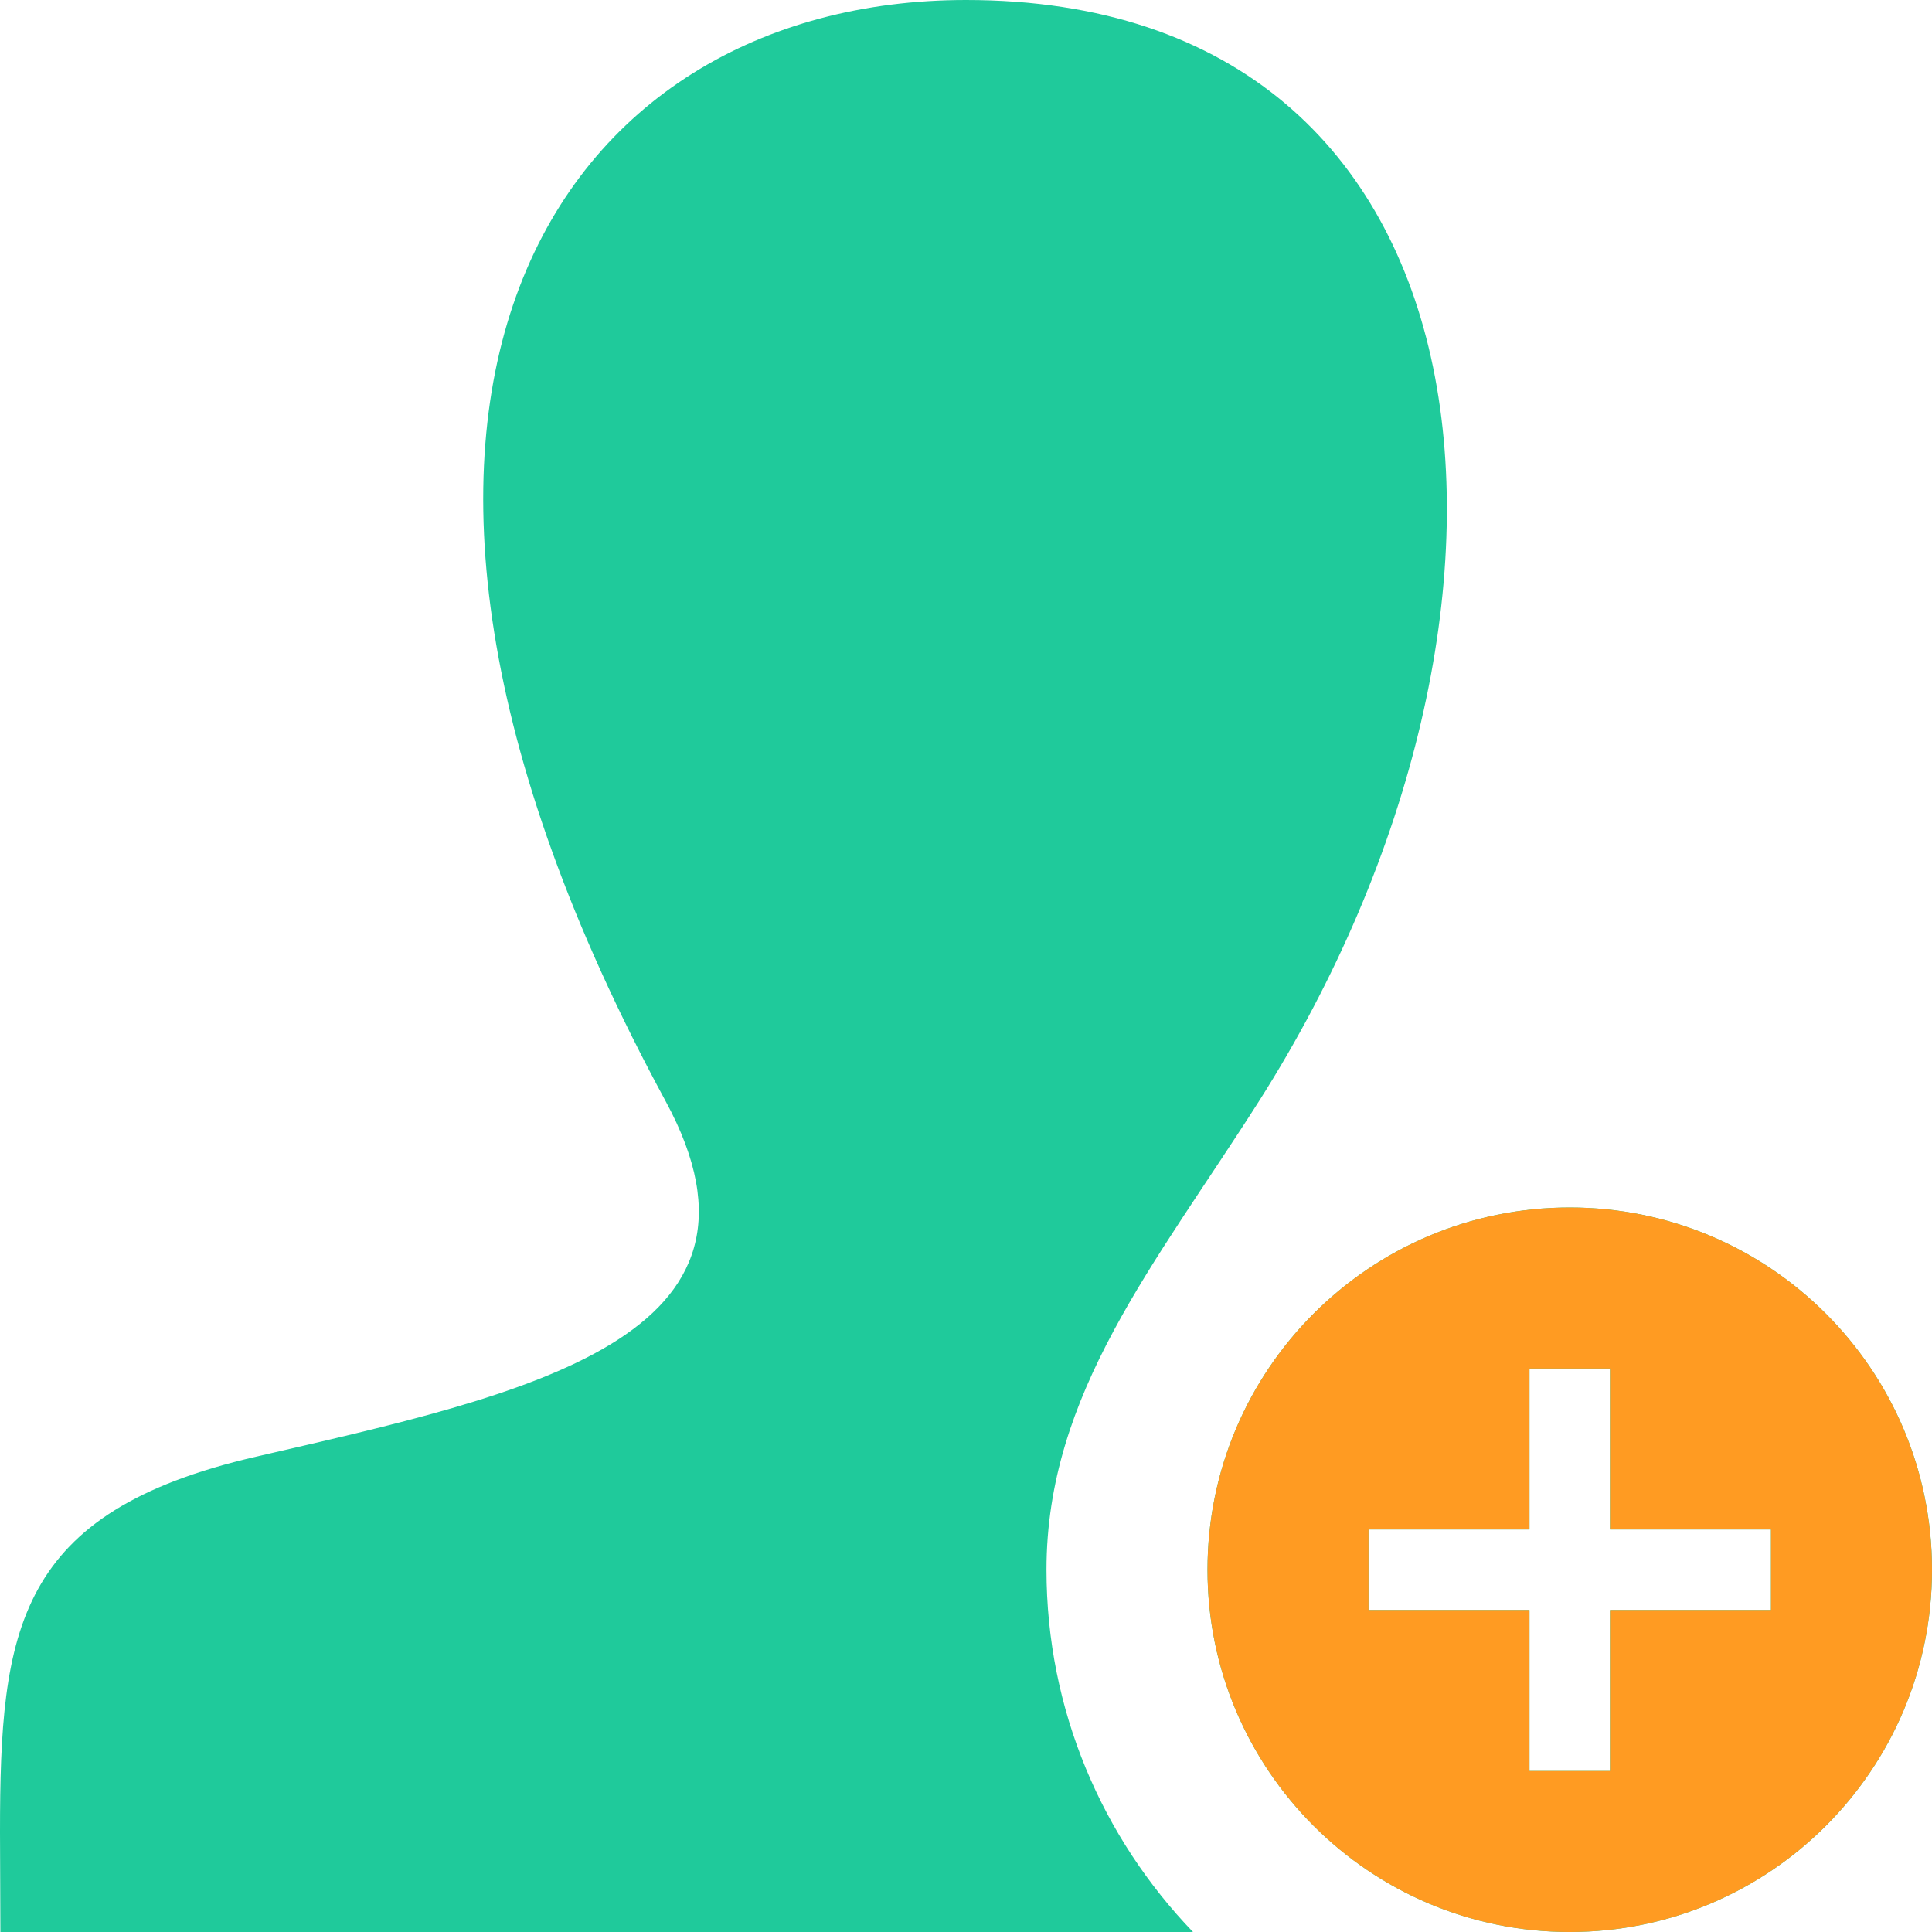 <svg width="50" height="50" viewBox="0 0 50 50" fill="none" xmlns="http://www.w3.org/2000/svg">
<path d="M40.625 31.25C35.452 31.25 31.25 35.448 31.25 40.625C31.25 45.802 35.452 50 40.625 50C45.798 50 50 45.802 50 40.625C50 35.448 45.798 31.25 40.625 31.25ZM45.833 41.667H41.667V45.833H39.583V41.667H35.417V39.583H39.583V35.417H41.667V39.583H45.833V41.667ZM30.875 50H0.01L0 47.415C0 42.165 0.415 39.133 6.621 37.7C13.631 36.081 20.554 34.631 17.225 28.496C7.365 10.31 14.412 0 25 0C39.065 0 40.638 15.823 32.583 28.498C29.892 32.729 27.083 36.06 27.083 40.625C27.083 44.265 28.533 47.565 30.875 50Z" fill="#1FCA9B"/>
<path d="M40.625 31.25C35.452 31.25 31.25 35.448 31.25 40.625C31.25 45.802 35.452 50 40.625 50C45.798 50 50 45.802 50 40.625C50 35.448 45.798 31.25 40.625 31.25ZM45.833 41.667H41.667V45.833H39.583V41.667H35.417V39.583H39.583V35.417H41.667V39.583H45.833V41.667Z" fill="#FF9B22"/>
</svg>
